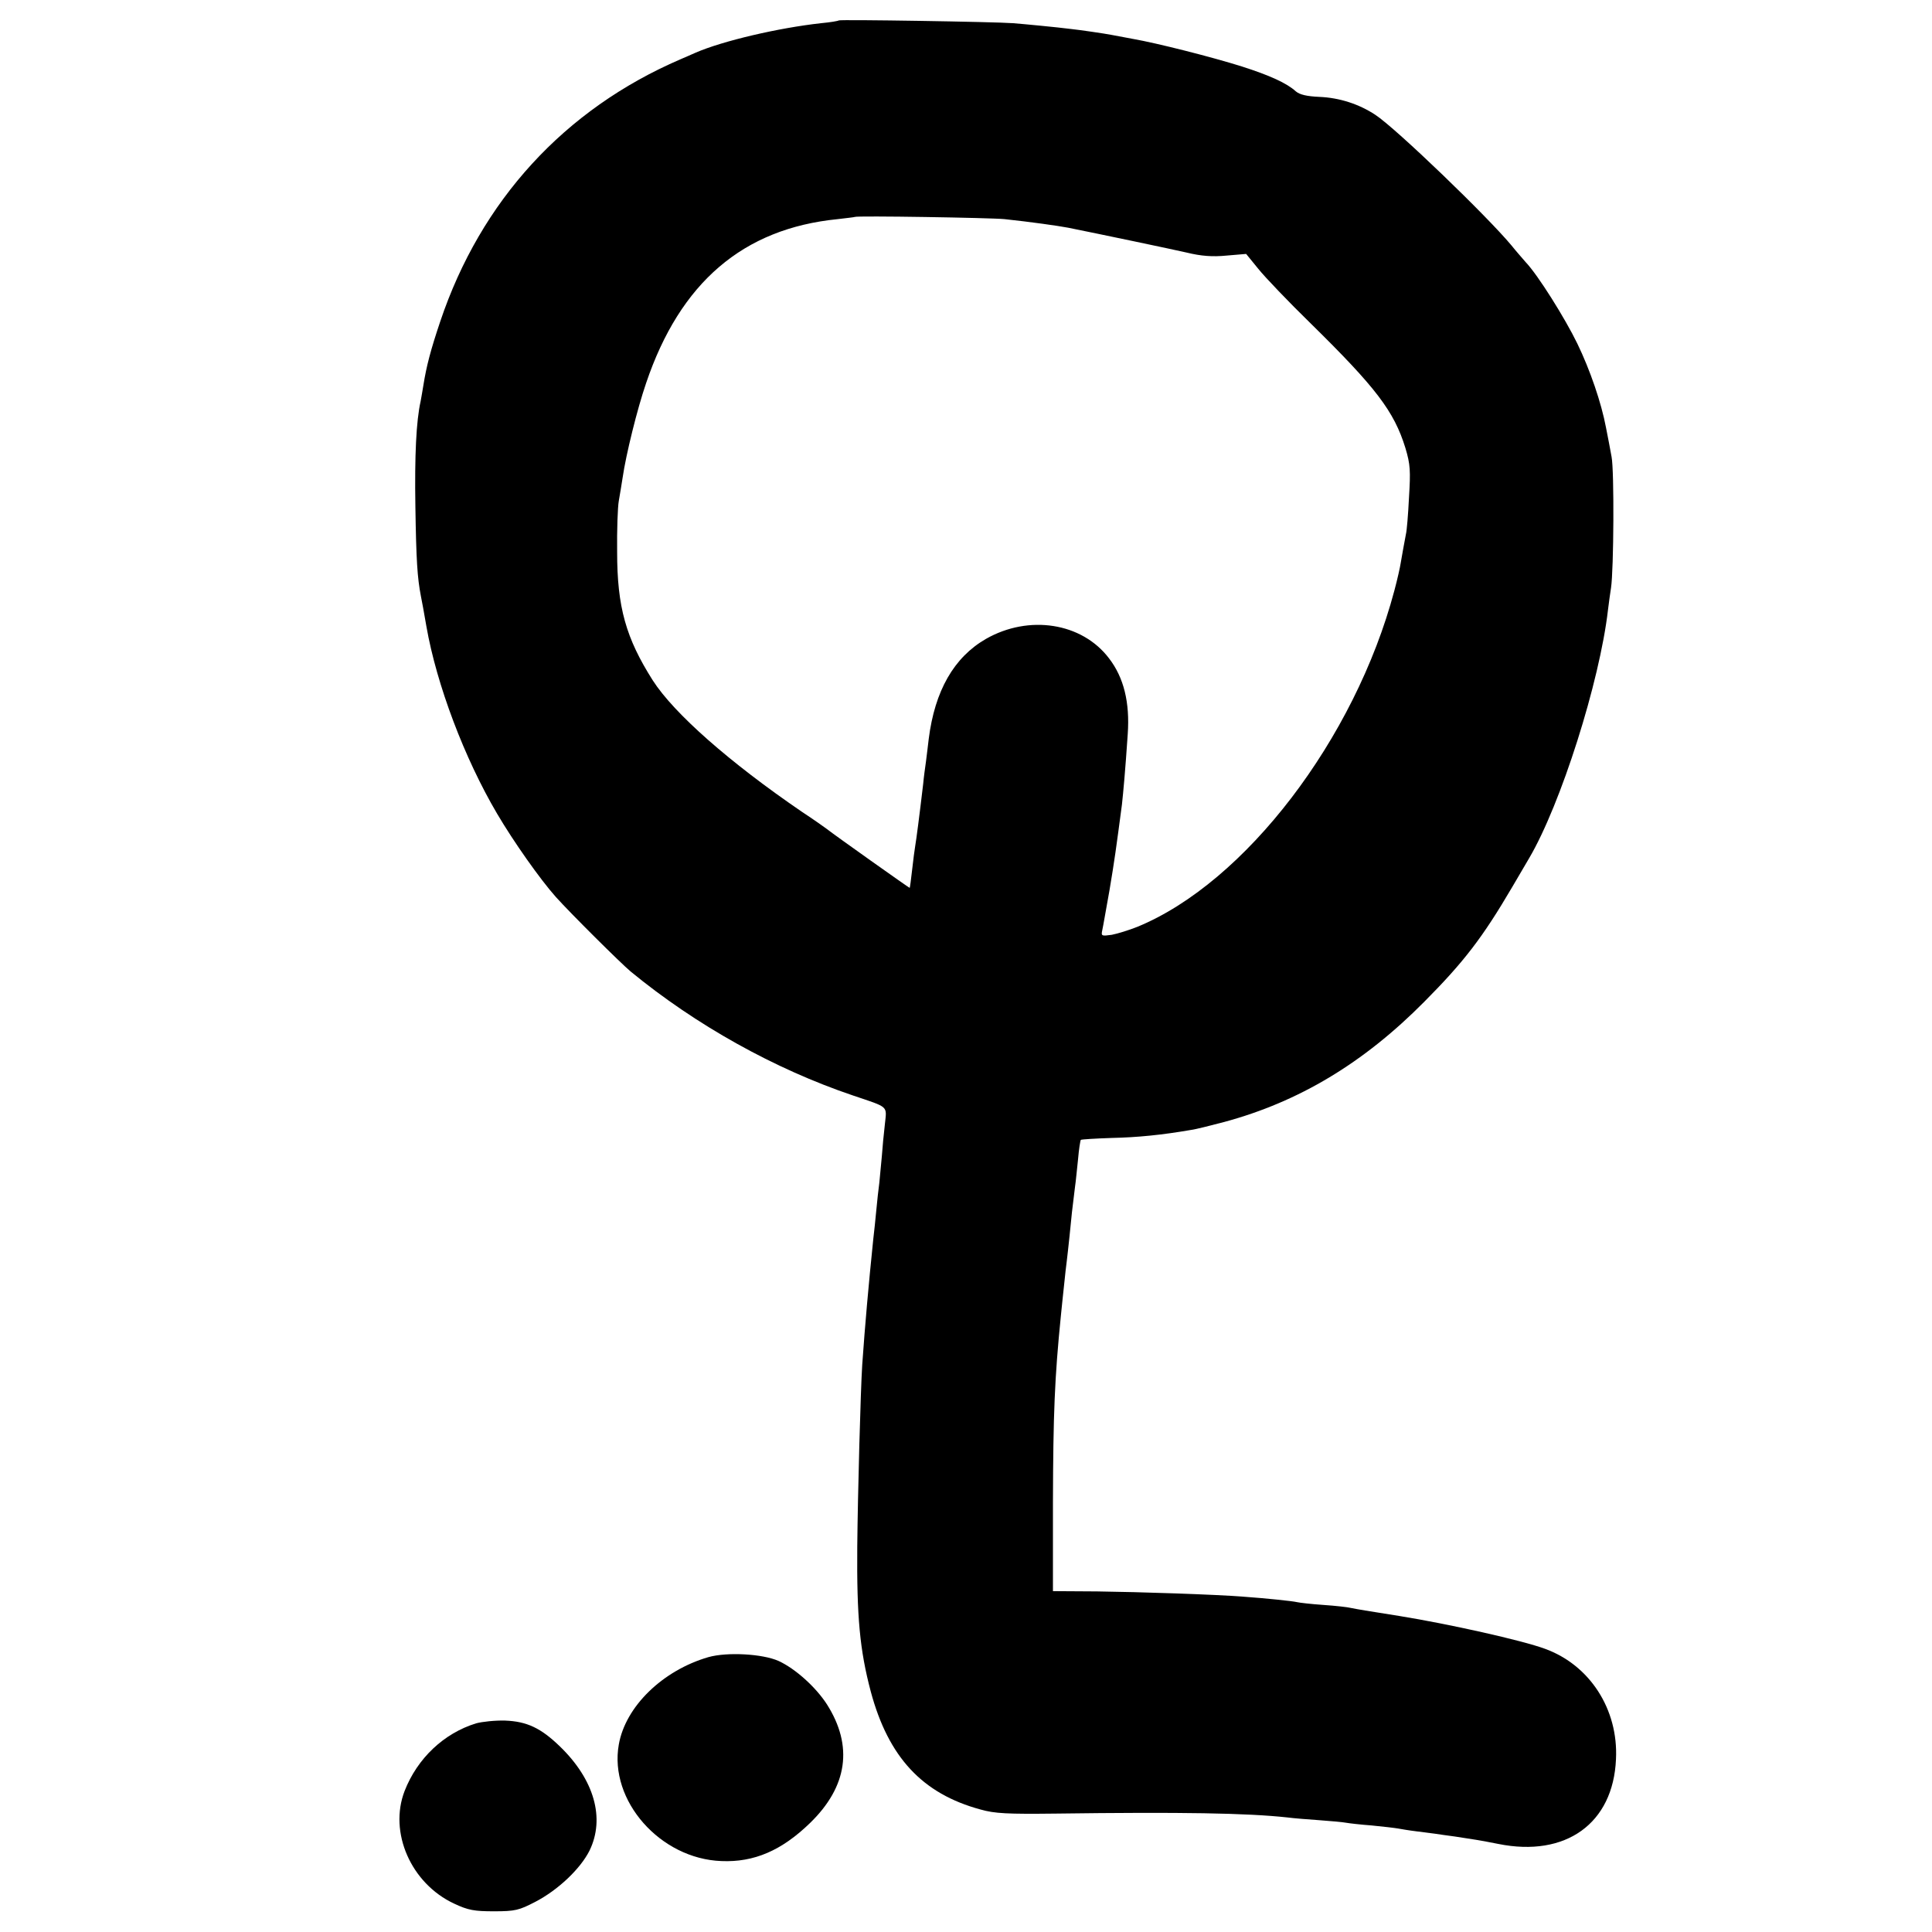 <?xml version="1.0" standalone="no"?>
<!DOCTYPE svg PUBLIC "-//W3C//DTD SVG 20010904//EN"
 "http://www.w3.org/TR/2001/REC-SVG-20010904/DTD/svg10.dtd">
<svg version="1.0" xmlns="http://www.w3.org/2000/svg"
 width="700pt" height="700pt" viewBox="0 0 700 700"
 preserveAspectRatio="xMidYMid meet">
<g transform="translate(0,700) scale(0.1,-0.1)"
fill="#000000" stroke="none">
<path d="M3039 6926 c-2 -2 -31 -7 -64 -10 -154 -17 -356 -64 -455 -107 -14
-6 -38 -17 -55 -24 -420 -181 -723 -512 -870 -950 -35 -104 -50 -162 -61 -231
-3 -20 -8 -46 -10 -58 -16 -71 -22 -197 -19 -381 3 -194 7 -258 20 -325 3 -14
12 -63 20 -110 37 -211 138 -478 256 -678 60 -102 156 -238 213 -302 54 -60
234 -239 271 -270 236 -194 521 -353 805 -449 133 -45 123 -36 116 -105 -4
-34 -9 -86 -11 -116 -3 -30 -7 -73 -9 -95 -3 -22 -8 -67 -11 -100 -3 -33 -8
-80 -11 -105 -17 -165 -30 -312 -40 -455 -6 -94 -16 -462 -18 -659 -2 -254 9
-374 49 -525 64 -238 187 -370 397 -427 52 -15 99 -17 273 -15 456 6 693 2
840 -14 22 -3 74 -7 116 -10 42 -3 85 -7 95 -9 11 -2 53 -7 94 -10 41 -4 84
-9 95 -11 11 -2 40 -7 65 -10 25 -3 56 -7 70 -9 14 -2 46 -7 71 -10 60 -9 93
-14 158 -27 244 -49 416 74 426 307 9 181 -95 341 -257 400 -84 31 -349 90
-528 119 -121 19 -150 24 -175 29 -11 3 -56 8 -100 11 -44 3 -87 8 -95 10 -16
4 -112 14 -196 20 -101 8 -375 17 -529 19 l-160 1 0 320 c1 324 6 452 29 680
3 33 9 85 12 115 3 30 7 66 9 80 2 14 6 54 10 90 6 64 11 110 20 180 3 19 7
64 11 100 3 36 8 67 10 70 3 2 53 5 112 7 94 2 183 11 287 29 17 2 71 16 121
29 270 73 504 213 724 435 144 145 211 232 319 416 29 49 56 96 61 104 115
195 256 640 286 900 3 25 8 61 11 80 10 65 12 425 2 475 -5 28 -14 75 -20 105
-17 91 -58 210 -104 305 -44 91 -143 249 -187 295 -12 14 -36 41 -51 60 -87
105 -419 425 -494 474 -59 39 -130 62 -203 65 -45 2 -71 8 -85 20 -33 30 -95
58 -195 90 -111 35 -309 85 -395 100 -33 6 -69 13 -80 15 -20 4 -115 18 -145
21 -46 6 -171 18 -210 21 -64 5 -627 14 -631 10z m601 -720 c94 -10 193 -24
230 -31 124 -25 372 -77 429 -90 53 -13 95 -16 145 -11 l71 6 44 -54 c24 -30
109 -119 190 -198 236 -232 302 -318 343 -451 18 -60 19 -83 13 -180 -3 -62
-8 -121 -11 -132 -6 -30 -14 -77 -19 -105 -2 -14 -12 -59 -23 -100 -143 -538
-541 -1058 -931 -1218 -30 -12 -72 -25 -93 -29 -37 -5 -39 -5 -34 18 3 13 14
78 26 144 18 107 24 151 45 310 5 46 12 121 21 255 8 115 -14 205 -68 275 -98
129 -290 159 -446 70 -116 -67 -185 -188 -207 -362 -3 -24 -7 -60 -10 -82 -3
-21 -8 -57 -10 -80 -14 -119 -25 -203 -29 -226 -2 -11 -7 -49 -11 -85 -4 -36
-8 -66 -9 -67 -1 -1 -272 191 -301 214 -5 4 -46 33 -90 62 -262 179 -463 356
-540 476 -97 153 -129 265 -129 465 -1 80 2 163 6 185 4 22 10 60 14 85 12 83
53 249 85 342 123 364 351 560 694 594 33 4 61 7 62 8 6 5 493 -3 543 -8z"/>
<path d="M2567 996 c-166 -48 -301 -179 -325 -317 -36 -203 150 -414 372 -422
118 -5 218 38 321 138 136 132 157 279 61 430 -40 62 -114 129 -175 157 -58
26 -186 33 -254 14z"/>
<path d="M1725 756 c-117 -36 -213 -127 -259 -245 -58 -150 23 -335 179 -408
51 -24 73 -28 145 -28 77 0 91 4 149 34 83 43 164 120 197 186 57 117 17 257
-107 377 -69 67 -120 91 -199 94 -36 1 -83 -4 -105 -10z"/>
</g>
</svg>
